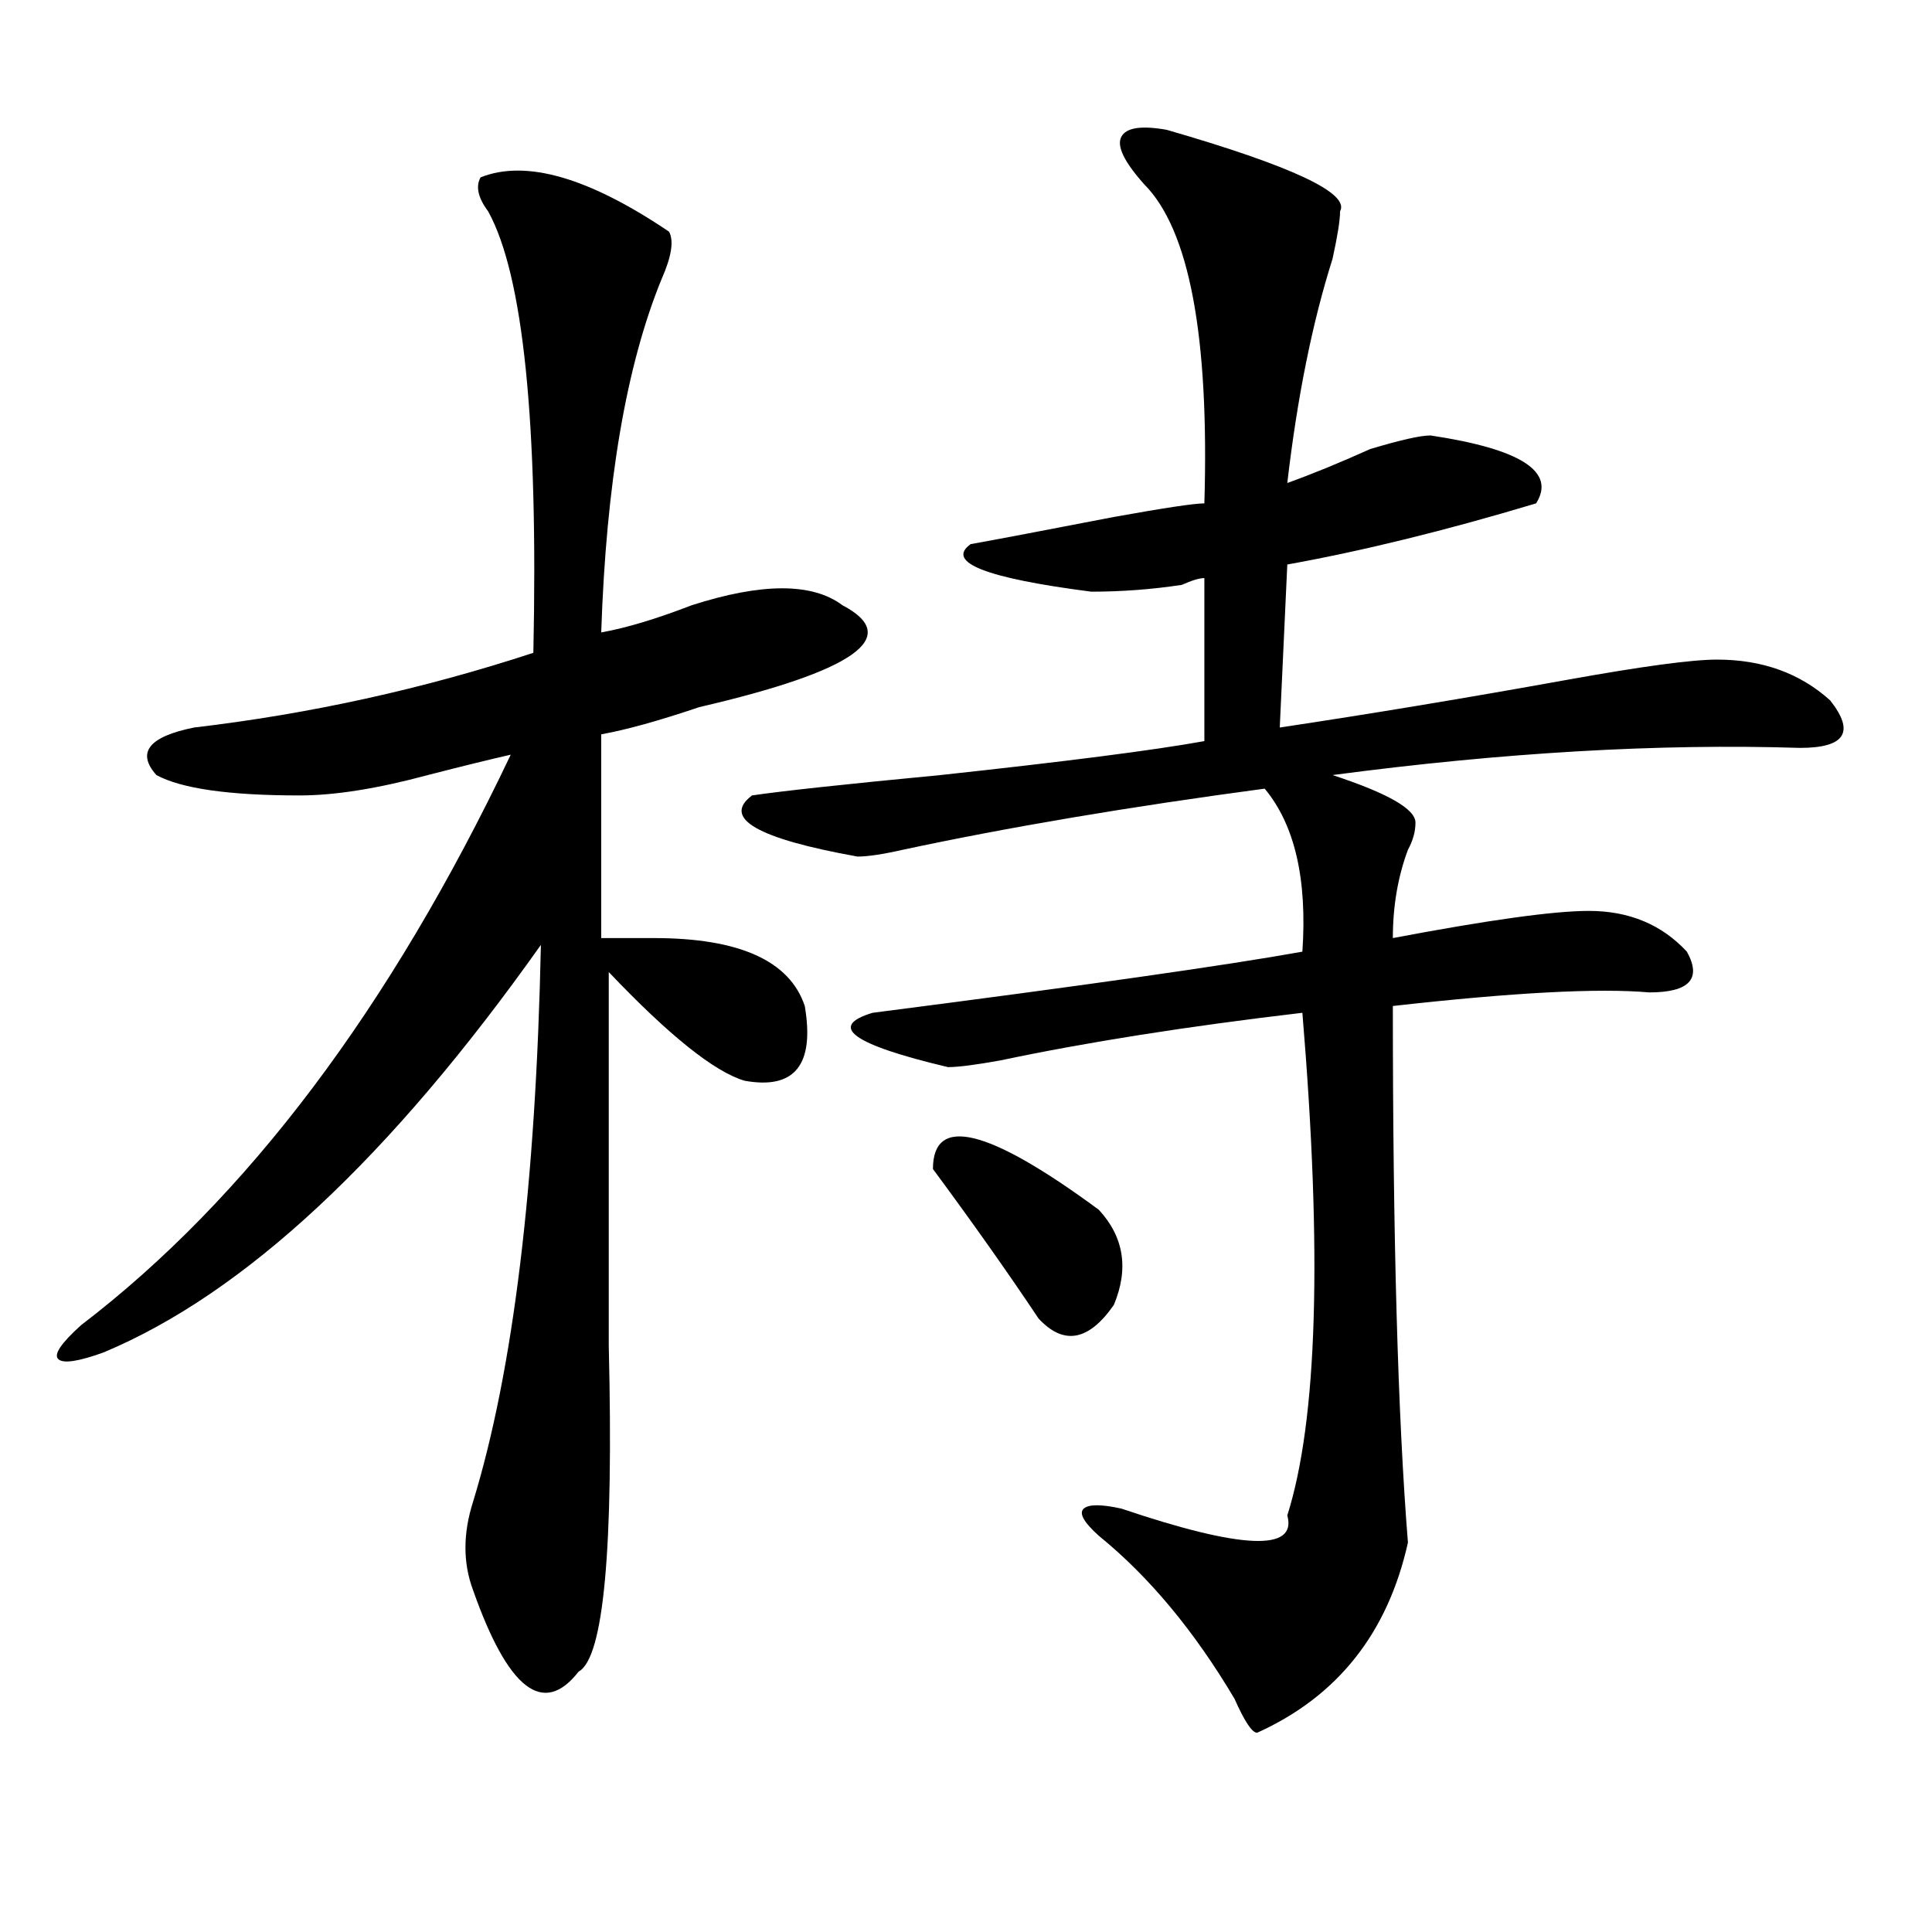 <?xml version="1.0" encoding="utf-8"?>
<!-- Generator: Adobe Illustrator 16.0.0, SVG Export Plug-In . SVG Version: 6.00 Build 0)  -->
<!DOCTYPE svg PUBLIC "-//W3C//DTD SVG 1.1//EN" "http://www.w3.org/Graphics/SVG/1.1/DTD/svg11.dtd">
<svg version="1.1" id="图层_1" xmlns="http://www.w3.org/2000/svg" xmlns:xlink="http://www.w3.org/1999/xlink" x="0px" y="0px"
	 width="1000px" height="1000px" viewBox="0 0 1000 1000" enable-background="new 0 0 1000 1000" xml:space="preserve">
<path d="M248.75,91.797c23.414-9.338,55.914,0,97.559,28.125c2.562,4.725,1.281,12.909-3.902,24.609
	c-18.23,44.55-28.657,105.469-31.219,182.813c12.988-2.307,28.598-7.031,46.828-14.063c36.402-11.7,62.438-11.7,78.047,0
	c31.219,16.425,6.464,34.003-74.145,52.734c-20.853,7.031-37.742,11.756-50.73,14.063v105.469c5.184,0,14.269,0,27.316,0
	c44.207,0,70.242,11.756,78.047,35.156c5.184,30.487-5.243,43.396-31.219,38.672c-15.609-4.669-39.023-23.4-70.242-56.25
	c0,53.943,0,118.378,0,193.359c2.562,105.469-2.621,161.719-15.609,168.75c-18.23,23.4-36.462,9.338-54.633-42.188
	c-5.243-14.063-5.243-29.278,0-45.703c20.793-67.95,32.5-164.025,35.121-288.281C201.922,599.256,126.437,669.568,53.633,700
	c-13.048,4.725-20.853,5.878-23.414,3.516c-2.622-2.307,1.281-8.185,11.707-17.578c85.852-65.588,159.996-164.025,222.433-295.313
	c-10.426,2.362-24.755,5.878-42.925,10.547c-26.036,7.031-48.169,10.547-66.34,10.547c-36.462,0-61.157-3.516-74.145-10.547
	c-10.426-11.7-3.902-19.885,19.512-24.609c59.816-7.031,118.351-19.885,175.605-38.672c2.562-119.531-5.243-195.666-23.414-228.516
	C247.409,102.344,246.129,96.521,248.75,91.797z M603.863,67.188c64.999,18.787,94.938,32.85,89.754,42.188
	c0,4.725-1.341,12.909-3.902,24.609c-10.426,32.85-18.23,71.521-23.414,116.016c12.988-4.669,27.316-10.547,42.926-17.578
	c15.609-4.669,25.976-7.031,31.219-7.031c46.828,7.031,64.999,18.787,54.633,35.156c-46.828,14.063-89.754,24.609-128.777,31.641
	l-3.902,84.375c46.828-7.031,96.218-15.216,148.289-24.609c39.023-7.031,64.999-10.547,78.047-10.547
	c23.414,0,42.926,7.031,58.535,21.094c12.988,16.425,7.805,24.609-15.609,24.609c-72.863-2.307-153.532,2.362-241.945,14.063
	c28.598,9.394,42.926,17.578,42.926,24.609c0,4.725-1.341,9.394-3.902,14.063c-5.243,14.063-7.805,29.334-7.805,45.703
	c49.39-9.338,83.23-14.063,101.461-14.063c20.793,0,37.683,7.031,50.73,21.094c7.805,14.063,1.281,21.094-19.512,21.094
	c-26.035-2.307-70.242,0-132.68,7.031c0,119.531,2.562,212.146,7.805,277.734c-10.426,46.856-36.462,79.65-78.047,98.438
	c-2.621,0-6.523-5.878-11.707-17.578c-20.853-35.156-44.267-63.281-70.242-84.375c-7.805-7.031-10.426-11.7-7.805-14.063
	c2.562-2.307,9.086-2.307,19.512,0c62.438,21.094,91.035,22.247,85.852,3.516c15.609-49.219,18.171-135.9,7.805-260.156
	c-59.876,7.031-111.887,15.271-156.094,24.609c-13.048,2.362-22.133,3.516-27.316,3.516c-49.449-11.7-62.438-21.094-39.023-28.125
	c109.266-14.063,183.41-24.609,222.434-31.641c2.562-37.463-3.902-65.588-19.512-84.375c-70.242,9.394-132.68,19.94-187.313,31.641
	c-10.426,2.362-18.23,3.516-23.414,3.516c-52.071-9.338-70.242-19.885-54.633-31.641c15.609-2.307,48.109-5.822,97.559-10.547
	c64.999-7.031,110.547-12.854,136.582-17.578v-84.375c-2.621,0-6.523,1.209-11.707,3.516c-15.609,2.362-31.219,3.516-46.828,3.516
	c-54.633-7.031-75.485-15.216-62.438-24.609c12.988-2.307,37.683-7.031,74.145-14.063c25.976-4.669,41.585-7.031,46.828-7.031
	c2.562-86.682-7.805-141.778-31.219-165.234c-10.426-11.7-14.328-19.885-11.707-24.609
	C583.011,66.034,590.815,64.881,603.863,67.188z M482.891,605.078c0-28.125,28.598-21.094,85.852,21.094
	c12.988,14.063,15.609,30.487,7.805,49.219c-13.048,18.787-26.035,21.094-39.023,7.031
	C521.914,659.021,503.684,633.203,482.891,605.078z"/>
</svg>
